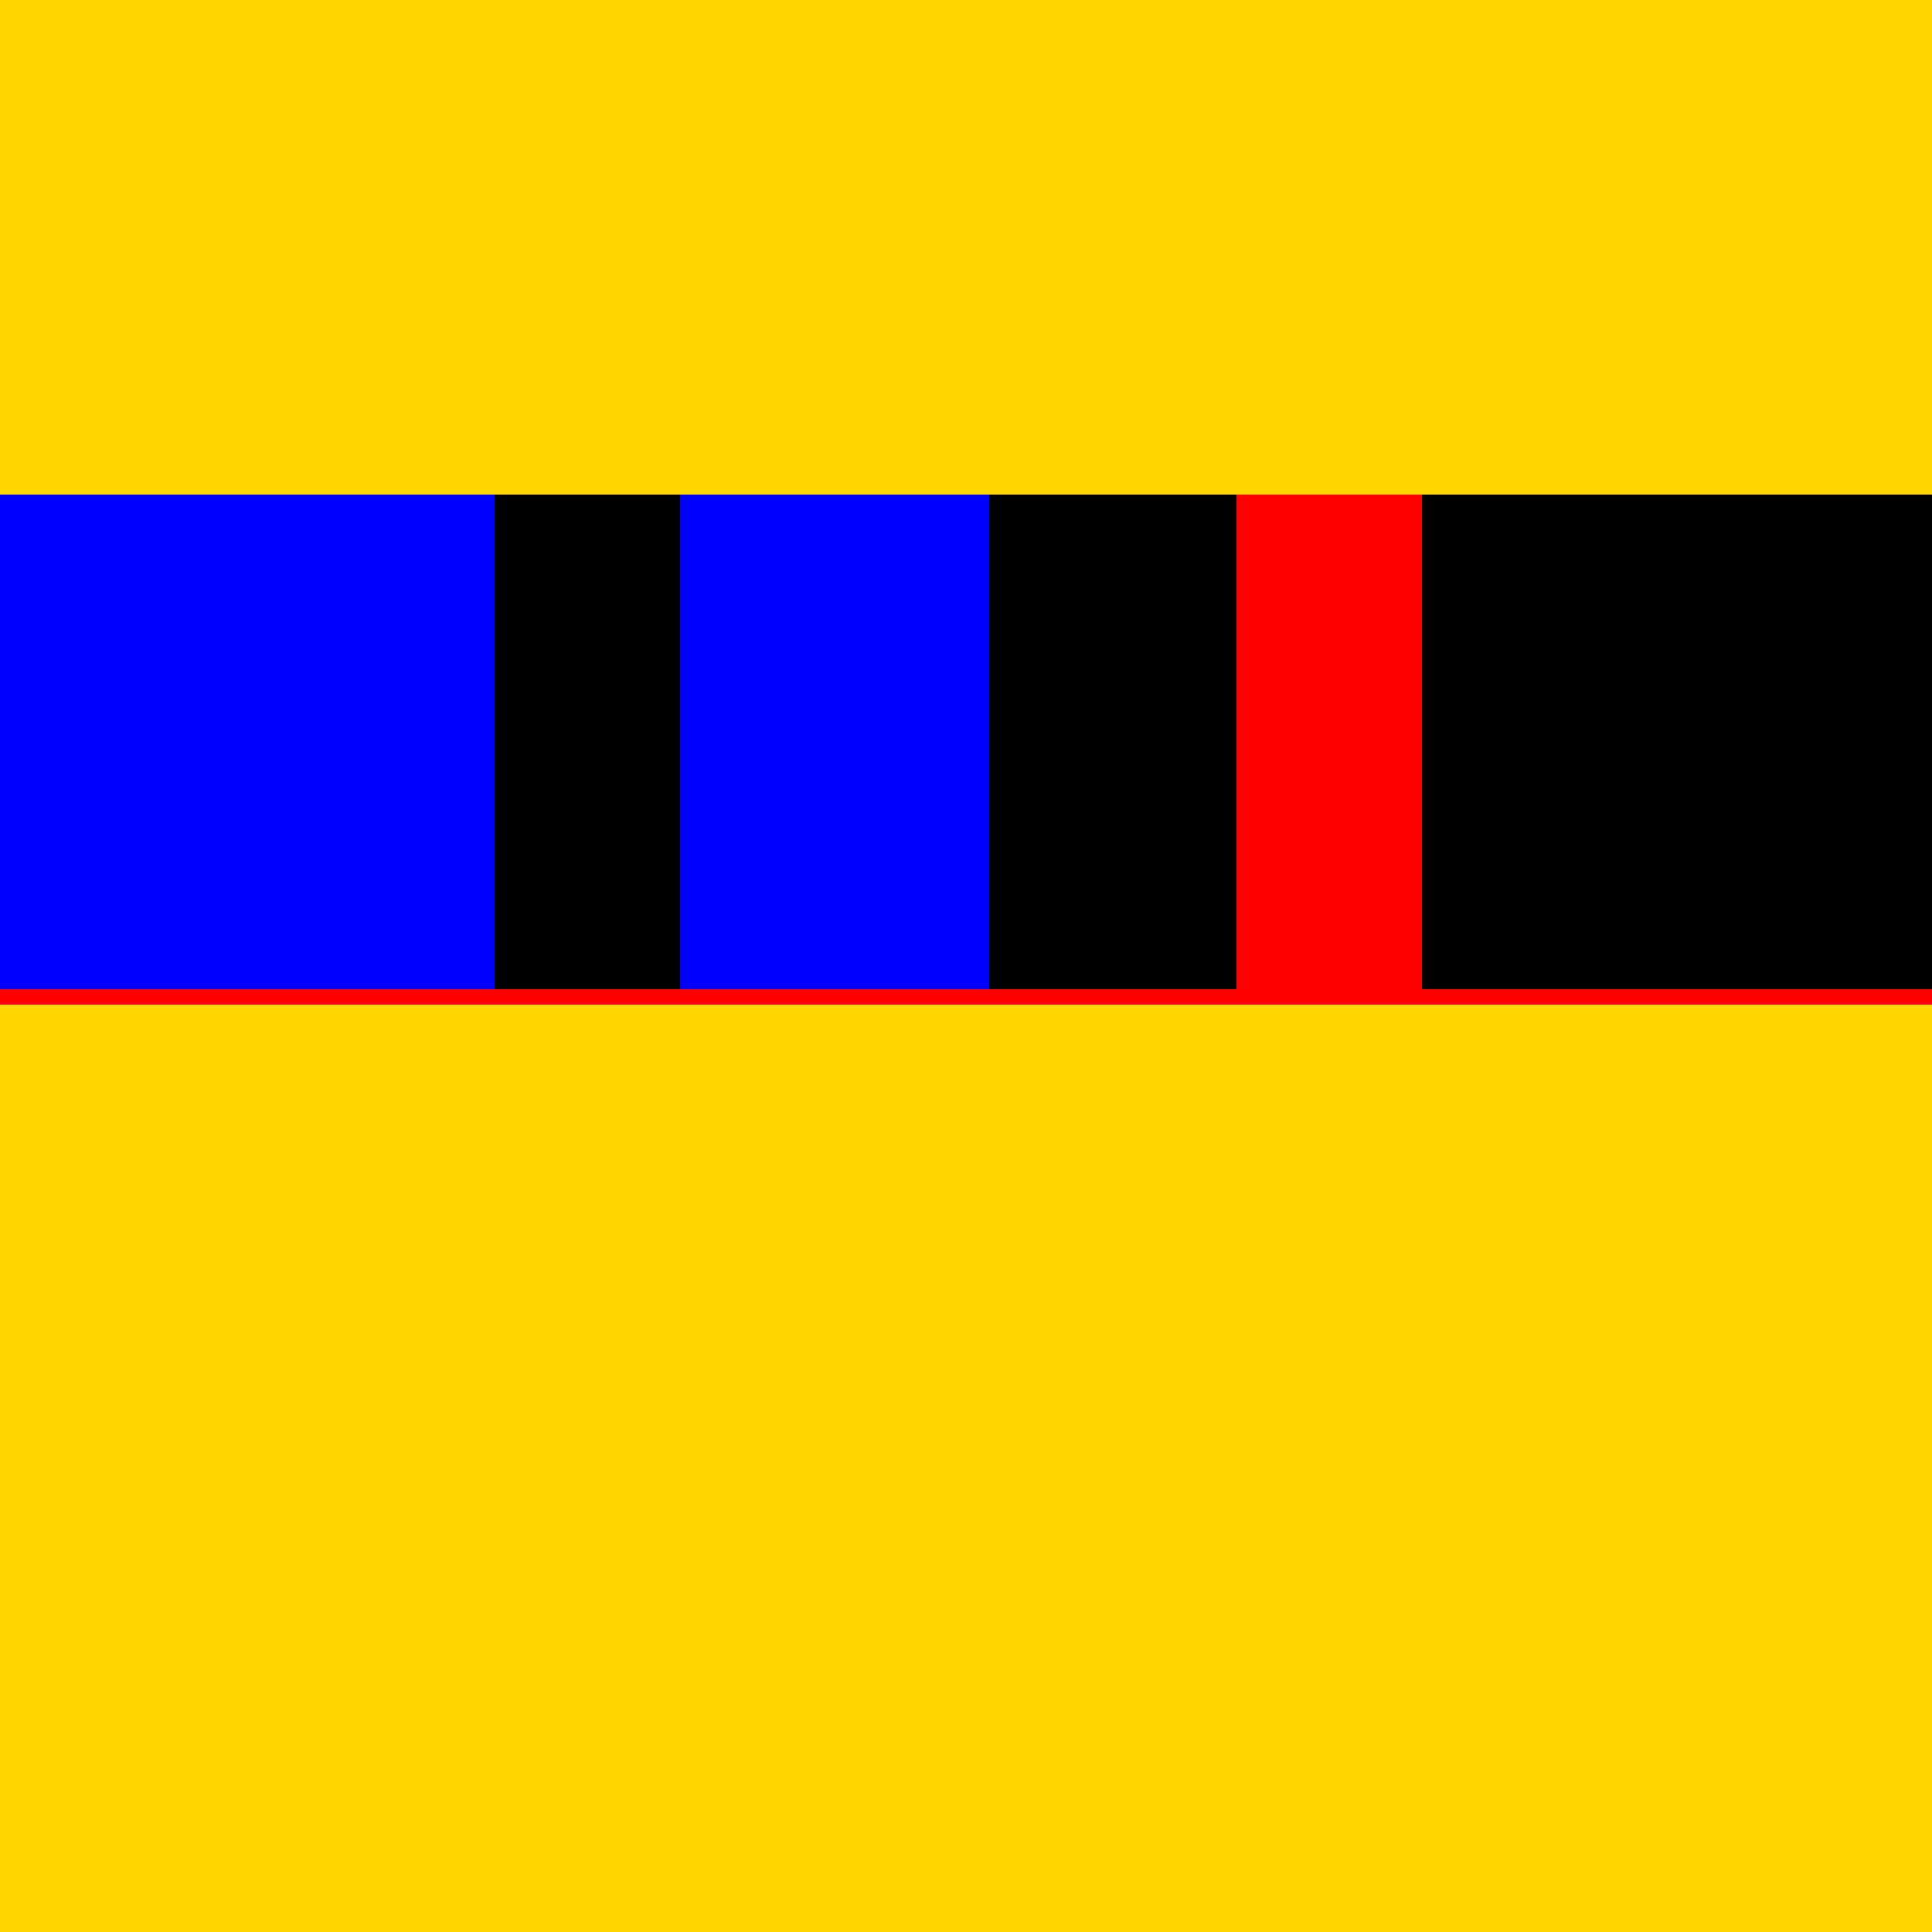 <!--

Generated by DrawGPT.
Free, open source, AI generated images in SVG, PNG, and HTML Canvas format.
https://drawgpt.ai

Created: 2023-09-26T01:12:33.667Z
Link: https://drawgpt.ai/prompt/10174/

-->
<svg xmlns="http://www.w3.org/2000/svg" xmlns:xlink="http://www.w3.org/1999/xlink" width="500" height="500"><defs/><g><rect fill="gold" stroke="none" x="0" y="0" width="512" height="512"/><rect fill="red" stroke="none" x="0" y="256" width="512" height="4"/><rect fill="blue" stroke="none" x="0" y="128" width="256" height="128"/><rect fill="black" stroke="none" x="128" y="128" width="48" height="128"/><rect fill="blue" stroke="none" x="176" y="128" width="80" height="32"/><rect fill="blue" stroke="none" x="176" y="192" width="80" height="32"/><rect fill="black" stroke="none" x="256" y="128" width="256" height="128"/><rect fill="red" stroke="none" x="320" y="128" width="48" height="128"/><rect fill="black" stroke="none" x="368" y="128" width="80" height="32"/><rect fill="black" stroke="none" x="368" y="192" width="80" height="32"/></g></svg>